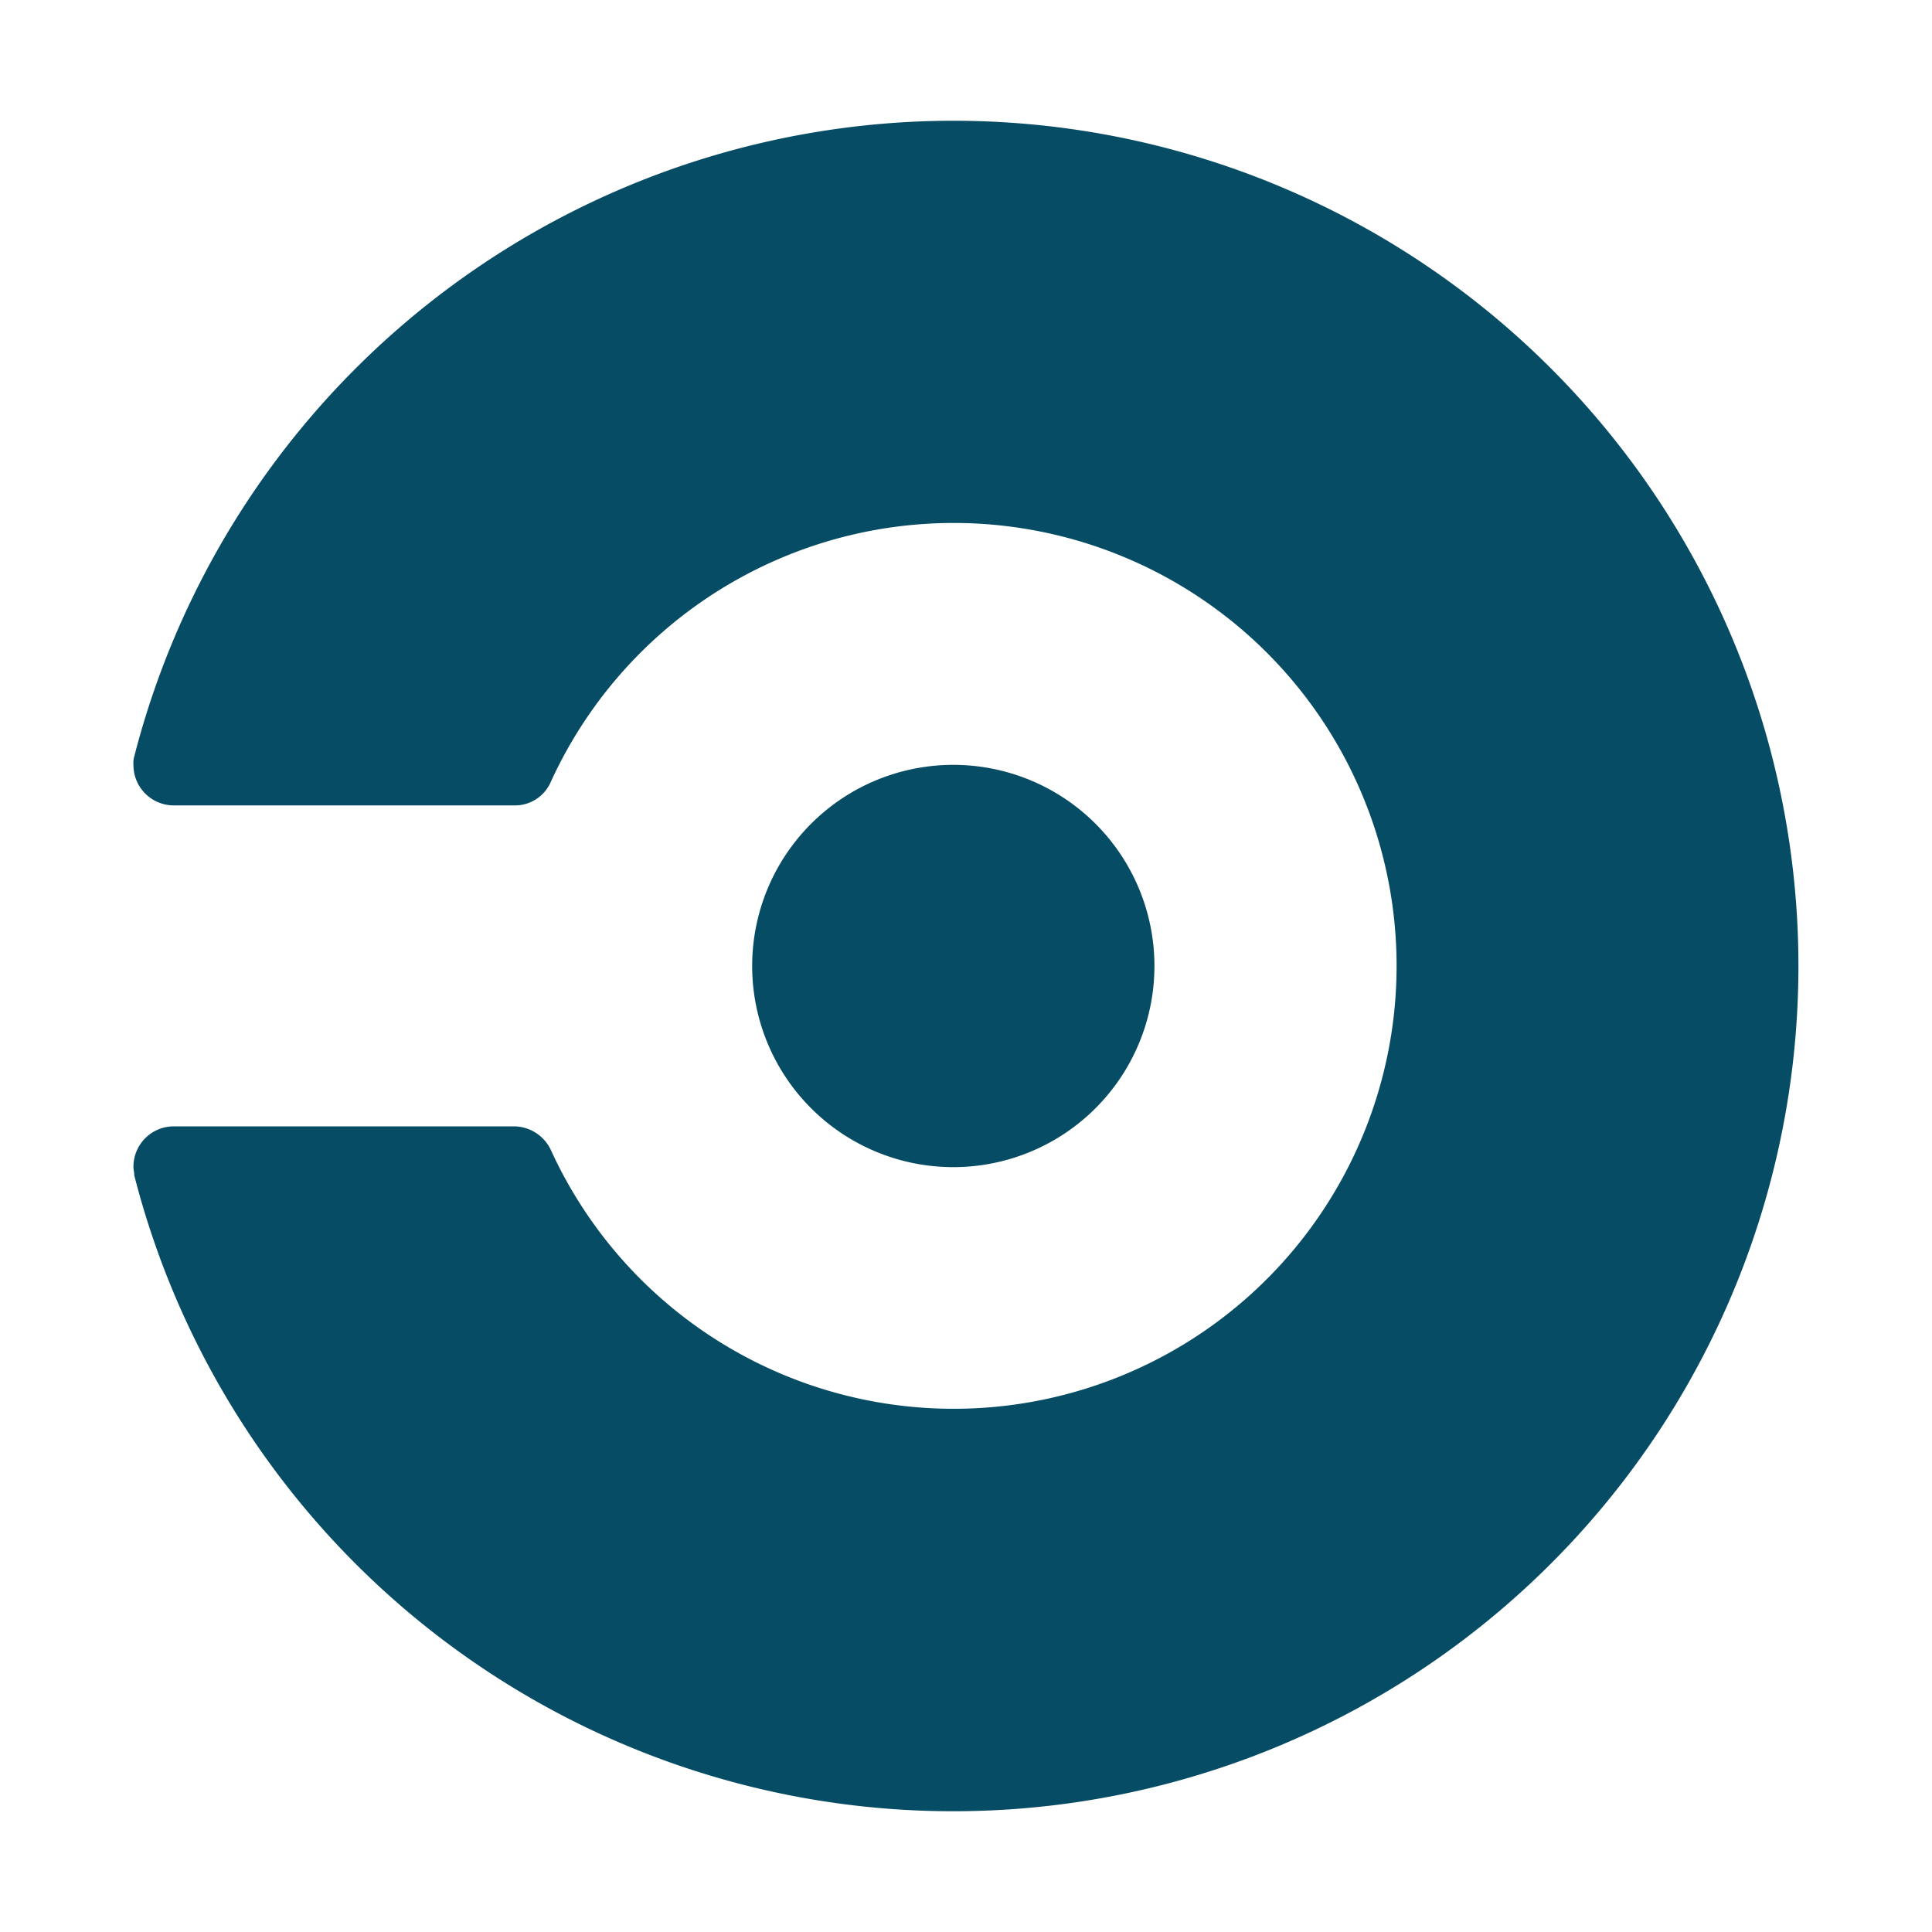 <?xml version="1.0" encoding="UTF-8"?> <svg xmlns="http://www.w3.org/2000/svg" width="56" height="56" fill="none"><path fill="#064C64" d="M21.802 28a5.83 5.83 0 1 1 11.66 0 5.83 5.83 0 0 1-11.66 0m5.83-24.5a24.526 24.526 0 0 0-23.74 18.424.7.7 0 0 0-.024.245 1.17 1.17 0 0 0 1.176 1.176h9.873a1.13 1.13 0 0 0 1.05-.686 12.838 12.838 0 1 1 0 10.675 1.19 1.19 0 0 0-1.05-.686H5.044a1.17 1.17 0 0 0-1.176 1.176c0 .074.024.147.024.245A24.5 24.5 0 1 0 27.632 3.5"></path></svg> 